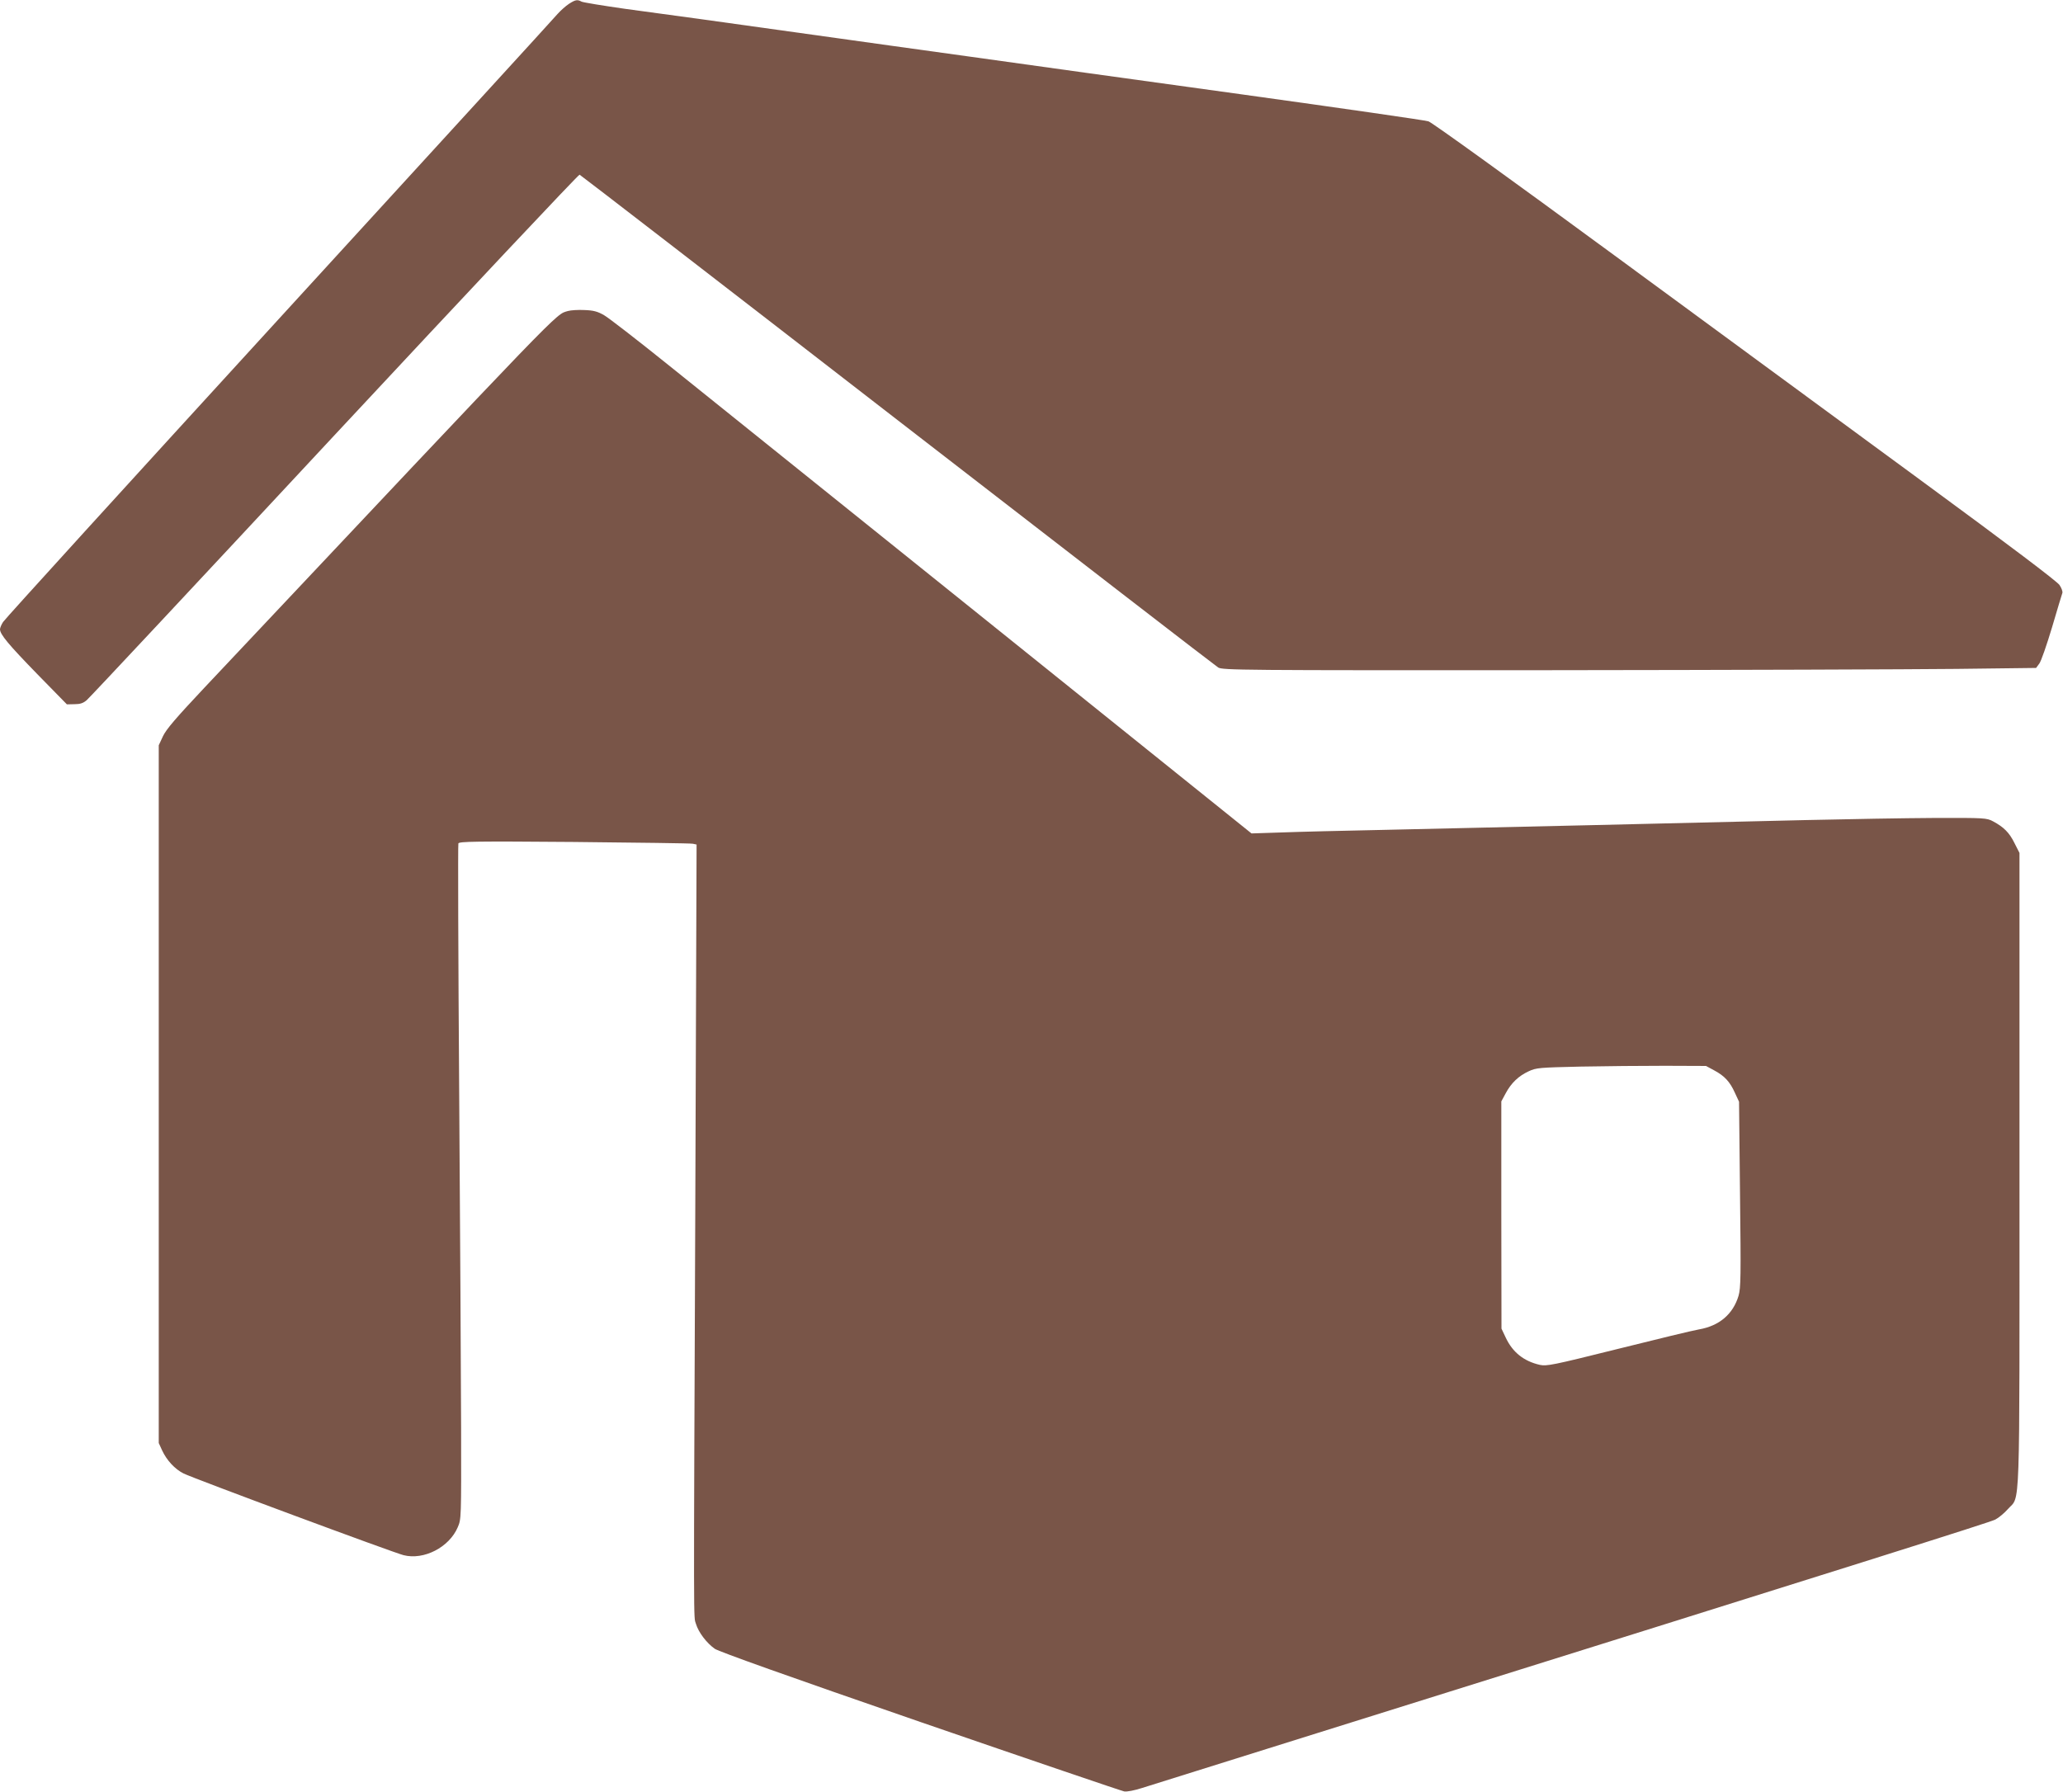 <?xml version="1.0" standalone="no"?>
<!DOCTYPE svg PUBLIC "-//W3C//DTD SVG 20010904//EN"
 "http://www.w3.org/TR/2001/REC-SVG-20010904/DTD/svg10.dtd">
<svg version="1.0" xmlns="http://www.w3.org/2000/svg"
 width="1280pt" height="1112pt" viewBox="0 0 1280 1112"
 preserveAspectRatio="xMidYMid meet">
<g transform="translate(0,1112) scale(0.1,-0.1)"
fill="#795548" stroke="none">
<path d="M3530 11096 c-20 -13 -51 -41 -70 -62 -18 -22 -796 -872 -1728 -1891
-932 -1019 -1703 -1866 -1713 -1883 -11 -17 -19 -37 -19 -45 0 -32 54 -96 231
-278 l184 -188 47 1 c35 0 54 6 76 25 17 14 709 754 1538 1645 830 891 1514
1618 1520 1616 7 -3 895 -688 1973 -1523 1079 -835 1974 -1526 1989 -1535 25
-17 142 -18 2057 -17 1117 1 2252 5 2524 8 l494 6 20 27 c11 14 46 115 79 225
32 109 61 205 64 213 3 9 -5 31 -18 50 -16 23 -308 244 -834 630 -446 327
-1313 964 -1927 1415 -644 473 -1132 825 -1154 832 -21 7 -544 82 -1163 168
-619 85 -1384 192 -1700 236 -316 44 -672 93 -790 110 -221 31 -483 67 -860
120 -118 16 -330 45 -470 64 -140 20 -263 40 -272 45 -25 14 -38 12 -78 -14z"/>
<path d="M3524 9190 c-81 -25 14 73 -2257 -2339 -174 -185 -236 -257 -256
-300 l-26 -56 0 -2165 0 -2165 21 -46 c29 -62 79 -116 133 -143 57 -29 1301
-491 1365 -507 126 -32 283 49 336 173 22 51 22 54 21 612 -1 309 -6 1249 -12
2089 -6 841 -8 1535 -5 1543 5 12 101 14 718 9 392 -4 724 -8 737 -11 l23 -5
-8 -2242 c-11 -2711 -11 -2542 4 -2594 16 -53 66 -119 117 -155 27 -18 456
-171 1275 -454 679 -234 1249 -428 1265 -431 18 -3 63 6 110 21 44 14 532 167
1085 340 3445 1078 4177 1309 4210 1326 21 11 56 40 78 65 78 89 72 -91 72
2105 l0 1967 -31 61 c-32 65 -66 99 -133 135 -40 21 -49 22 -366 21 -179 -1
-534 -7 -790 -13 -690 -17 -1905 -45 -2625 -61 -247 -5 -533 -12 -635 -16
l-185 -6 -1640 1318 c-902 724 -1794 1441 -1983 1593 -189 152 -366 289 -394
305 -40 23 -65 30 -122 32 -39 2 -85 -1 -102 -6z m7111 -4712 c64 -34 98 -70
129 -139 l26 -56 6 -574 c6 -513 5 -580 -9 -630 -34 -114 -119 -187 -246 -209
-36 -6 -263 -61 -503 -121 -405 -101 -441 -108 -484 -99 -100 23 -169 78 -212
170 l-26 55 -1 705 0 705 27 50 c34 64 80 108 143 137 47 22 66 23 320 29 149
3 385 5 525 5 l255 -1 50 -27z"/>
</g>
</svg>
